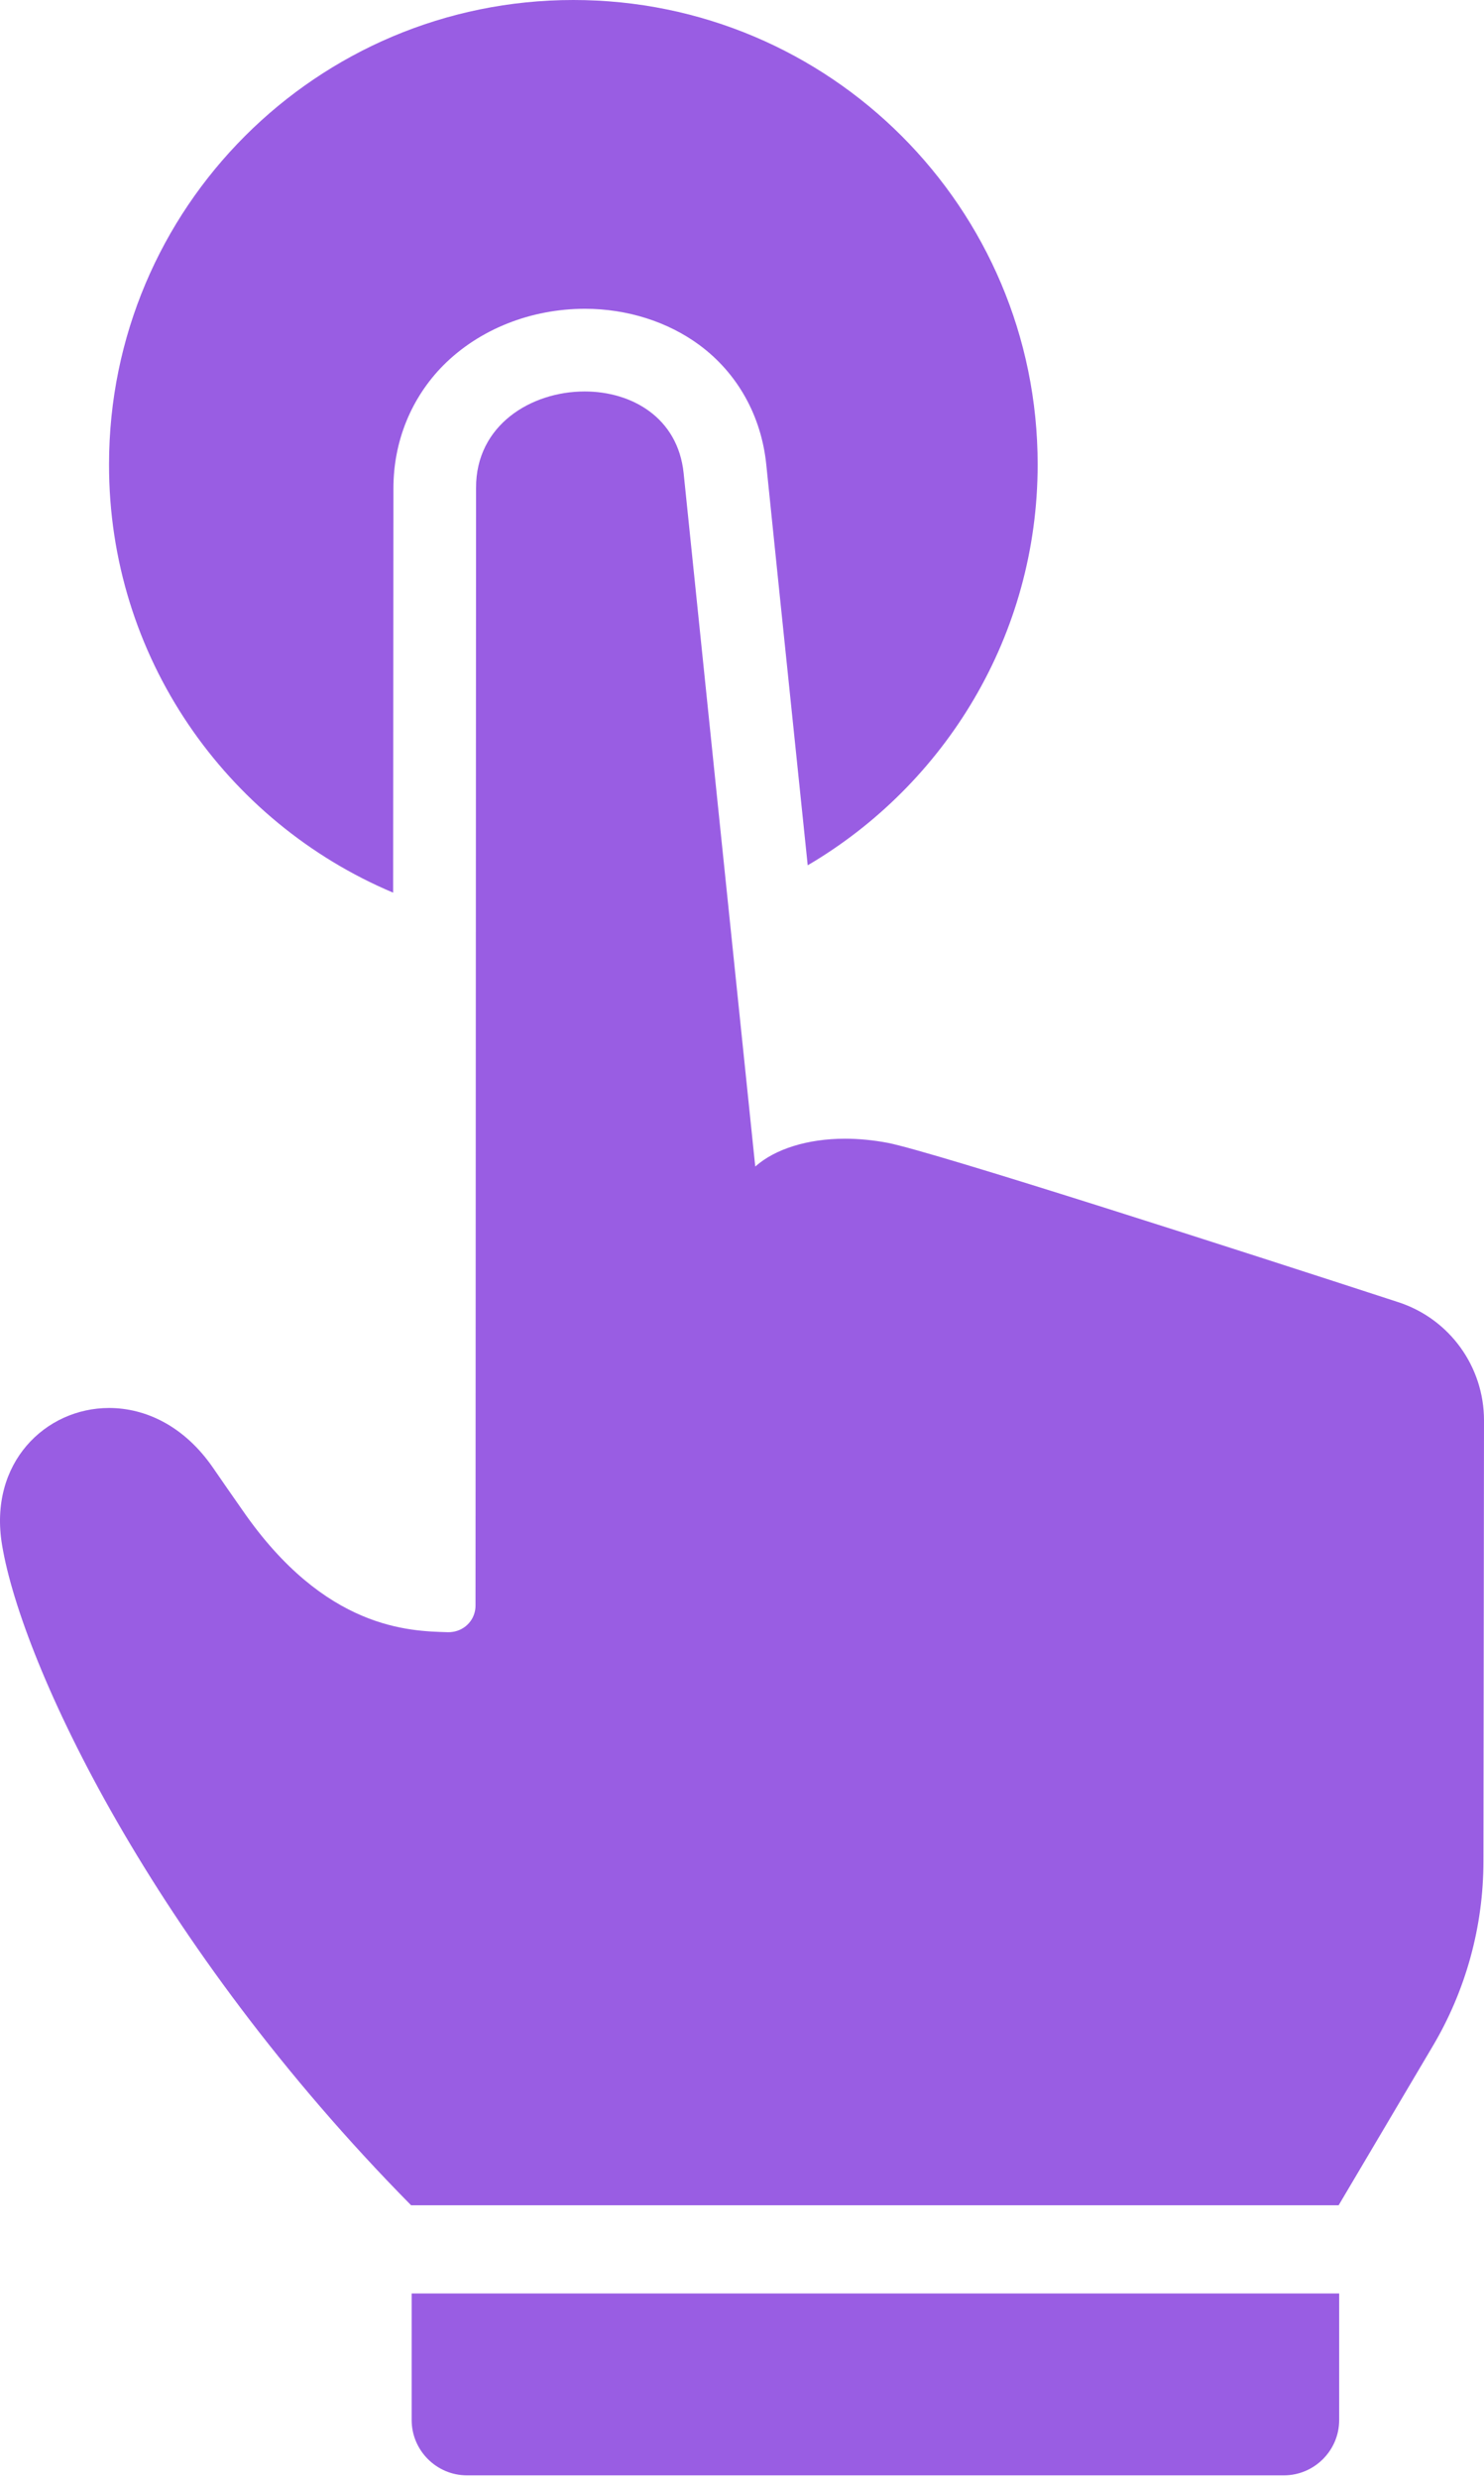 <svg width="97" height="162" viewBox="0 0 97 162" fill="none" xmlns="http://www.w3.org/2000/svg">
<path d="M26.908 158.139C26.908 160.126 28.534 161.752 30.521 161.752H83.921C85.908 161.752 87.534 160.126 87.534 158.139V149.865H26.908V158.139Z" fill="#995DE3"/>
<path d="M25.698 58.331L25.716 31.903C25.716 28.85 26.872 25.995 28.986 23.864C31.334 21.515 34.694 20.178 38.235 20.178C40.999 20.178 43.655 21.027 45.714 22.545C48.207 24.388 49.76 27.17 50.086 30.349C50.086 30.421 51.513 44.205 52.795 56.543C61.773 51.268 67.825 41.513 67.825 30.349C67.825 13.585 54.24 0 37.476 0C20.712 0 7.127 13.585 7.127 30.349C7.109 42.922 14.769 53.725 25.698 58.331Z" fill="#995DE3"/>
<path d="M97 92.818C97 89.295 94.742 86.17 91.382 85.086C81.356 81.816 61.123 75.295 58.034 74.68C57.077 74.5 56.137 74.409 55.234 74.409C52.795 74.409 50.663 75.078 49.381 76.216H49.363C49.363 76.216 49.363 76.216 49.363 76.198C49.345 76.053 44.684 30.982 44.684 30.909C44.305 27.296 41.306 25.58 38.217 25.58C34.712 25.58 31.099 27.784 31.117 31.885L31.081 104.921C31.081 105.788 30.449 106.511 29.582 106.637C29.564 106.637 29.564 106.637 29.546 106.637C29.474 106.655 29.383 106.655 29.311 106.655C29.293 106.655 29.275 106.655 29.256 106.655C26.8 106.583 21.254 106.511 15.852 98.689C15.13 97.659 14.479 96.72 13.883 95.852C12.005 93.161 9.494 92.005 7.127 92.005C2.972 92.005 -0.767 95.599 0.136 100.965C1.437 108.787 9.999 127.014 26.872 144.104H87.498L93.621 133.753C95.808 130.085 96.963 125.894 96.963 121.613L97 92.818Z" fill="#995DE3"/>
</svg>
